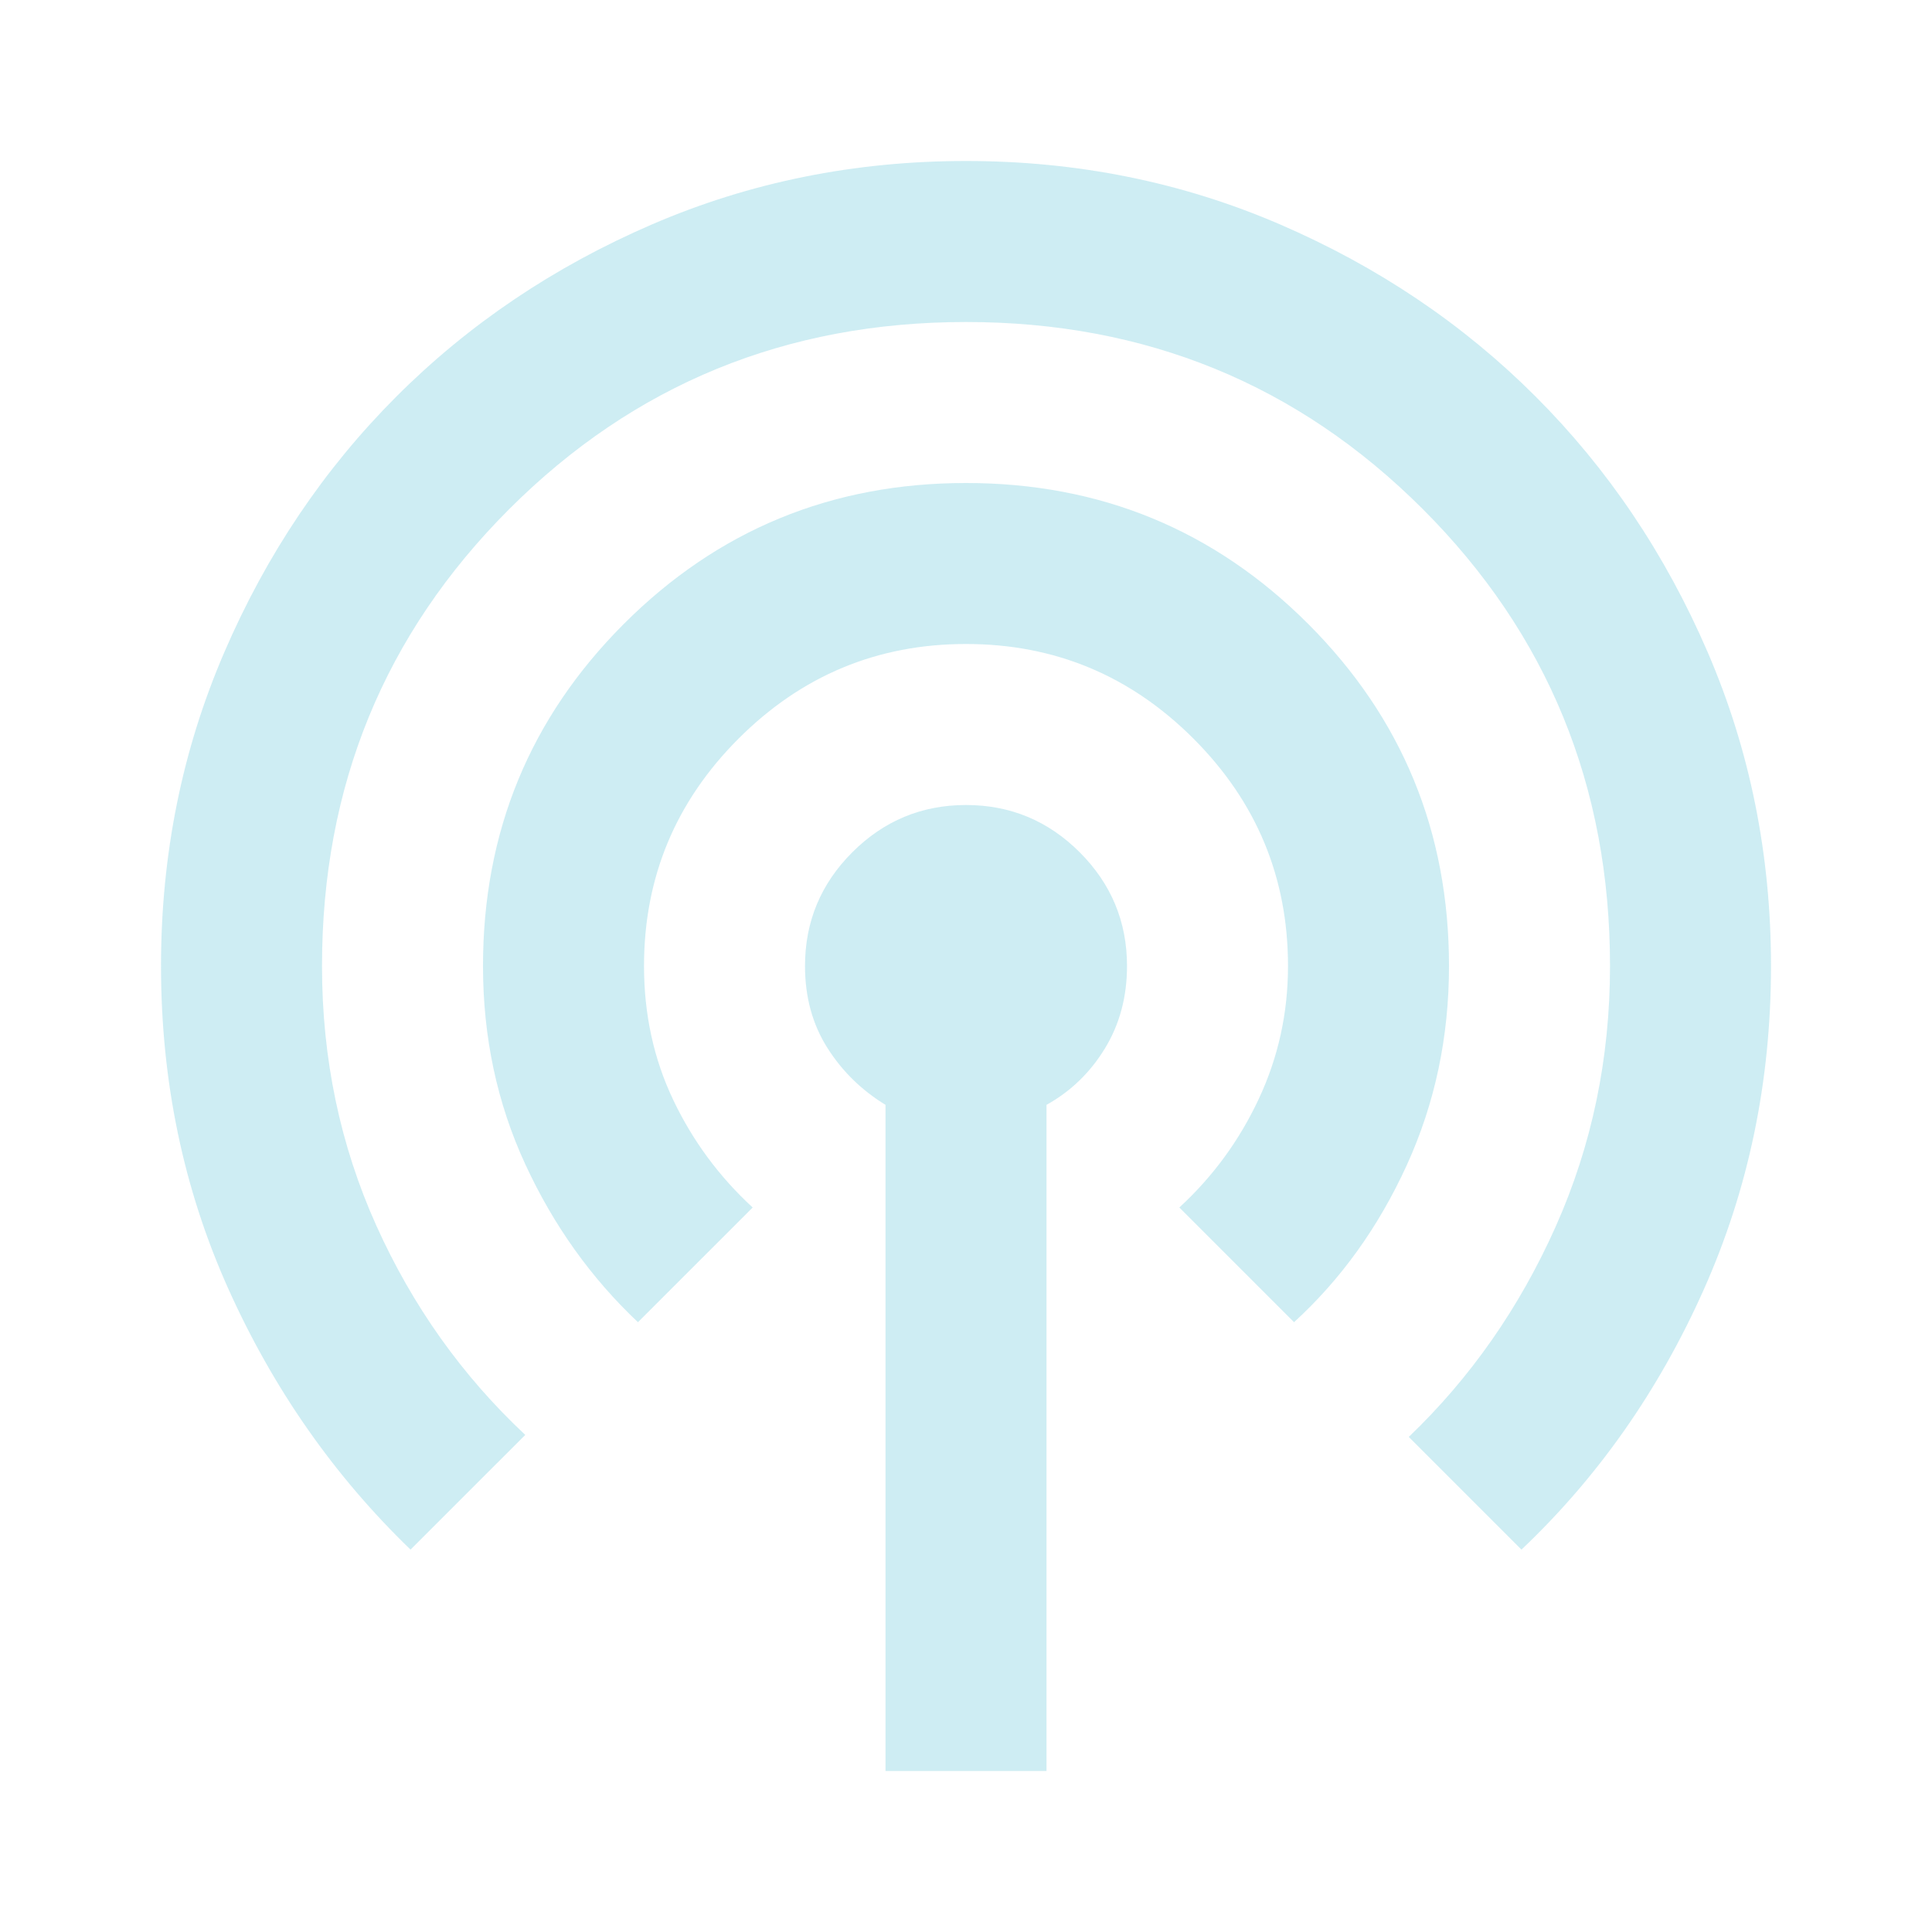 <svg width="100" height="100" viewBox="0 0 100 100" fill="none" xmlns="http://www.w3.org/2000/svg">
<path d="M45.834 91.667V57.187C44.584 56.423 43.577 55.434 42.813 54.219C42.049 53.003 41.667 51.597 41.667 50C41.667 47.708 42.483 45.746 44.115 44.114C45.747 42.483 47.709 41.667 50 41.667C52.292 41.667 54.254 42.483 55.886 44.114C57.517 45.746 58.334 47.708 58.334 50C58.334 51.597 57.952 53.021 57.188 54.271C56.424 55.521 55.417 56.493 54.167 57.187V91.667H45.834ZM21.25 80.208C17.292 76.389 14.149 71.892 11.823 66.719C9.497 61.545 8.334 55.972 8.334 50C8.334 44.236 9.427 38.819 11.615 33.75C13.802 28.68 16.771 24.271 20.521 20.521C24.271 16.771 28.681 13.802 33.75 11.614C38.82 9.427 44.236 8.333 50 8.333C55.764 8.333 61.181 9.427 66.25 11.614C71.32 13.802 75.729 16.771 79.479 20.521C83.229 24.271 86.198 28.68 88.386 33.75C90.573 38.819 91.667 44.236 91.667 50C91.667 55.972 90.504 61.562 88.177 66.771C85.851 71.979 82.709 76.458 78.75 80.208L72.917 74.375C76.111 71.319 78.646 67.691 80.521 63.489C82.396 59.288 83.334 54.792 83.334 50C83.334 40.694 80.104 32.812 73.646 26.354C67.188 19.896 59.306 16.667 50 16.667C40.695 16.667 32.813 19.896 26.354 26.354C19.896 32.812 16.667 40.694 16.667 50C16.667 54.792 17.604 59.271 19.479 63.437C21.354 67.604 23.924 71.215 27.188 74.271L21.25 80.208ZM33.021 68.437C30.59 66.146 28.646 63.42 27.188 60.26C25.729 57.101 25 53.681 25 50C25 43.056 27.431 37.153 32.292 32.292C37.153 27.43 43.056 25 50 25C56.945 25 62.847 27.43 67.709 32.292C72.57 37.153 75 43.056 75 50C75 53.681 74.271 57.118 72.813 60.312C71.354 63.507 69.41 66.215 66.979 68.437L61.042 62.5C62.778 60.903 64.15 59.028 65.156 56.875C66.163 54.722 66.667 52.431 66.667 50C66.667 45.417 65.035 41.493 61.771 38.229C58.507 34.965 54.584 33.333 50 33.333C45.417 33.333 41.493 34.965 38.229 38.229C34.965 41.493 33.334 45.417 33.334 50C33.334 52.5 33.837 54.809 34.844 56.927C35.851 59.045 37.222 60.903 38.959 62.5L33.021 68.437Z" fill="#94D7E4" fill-opacity="0.45"/>
</svg>
